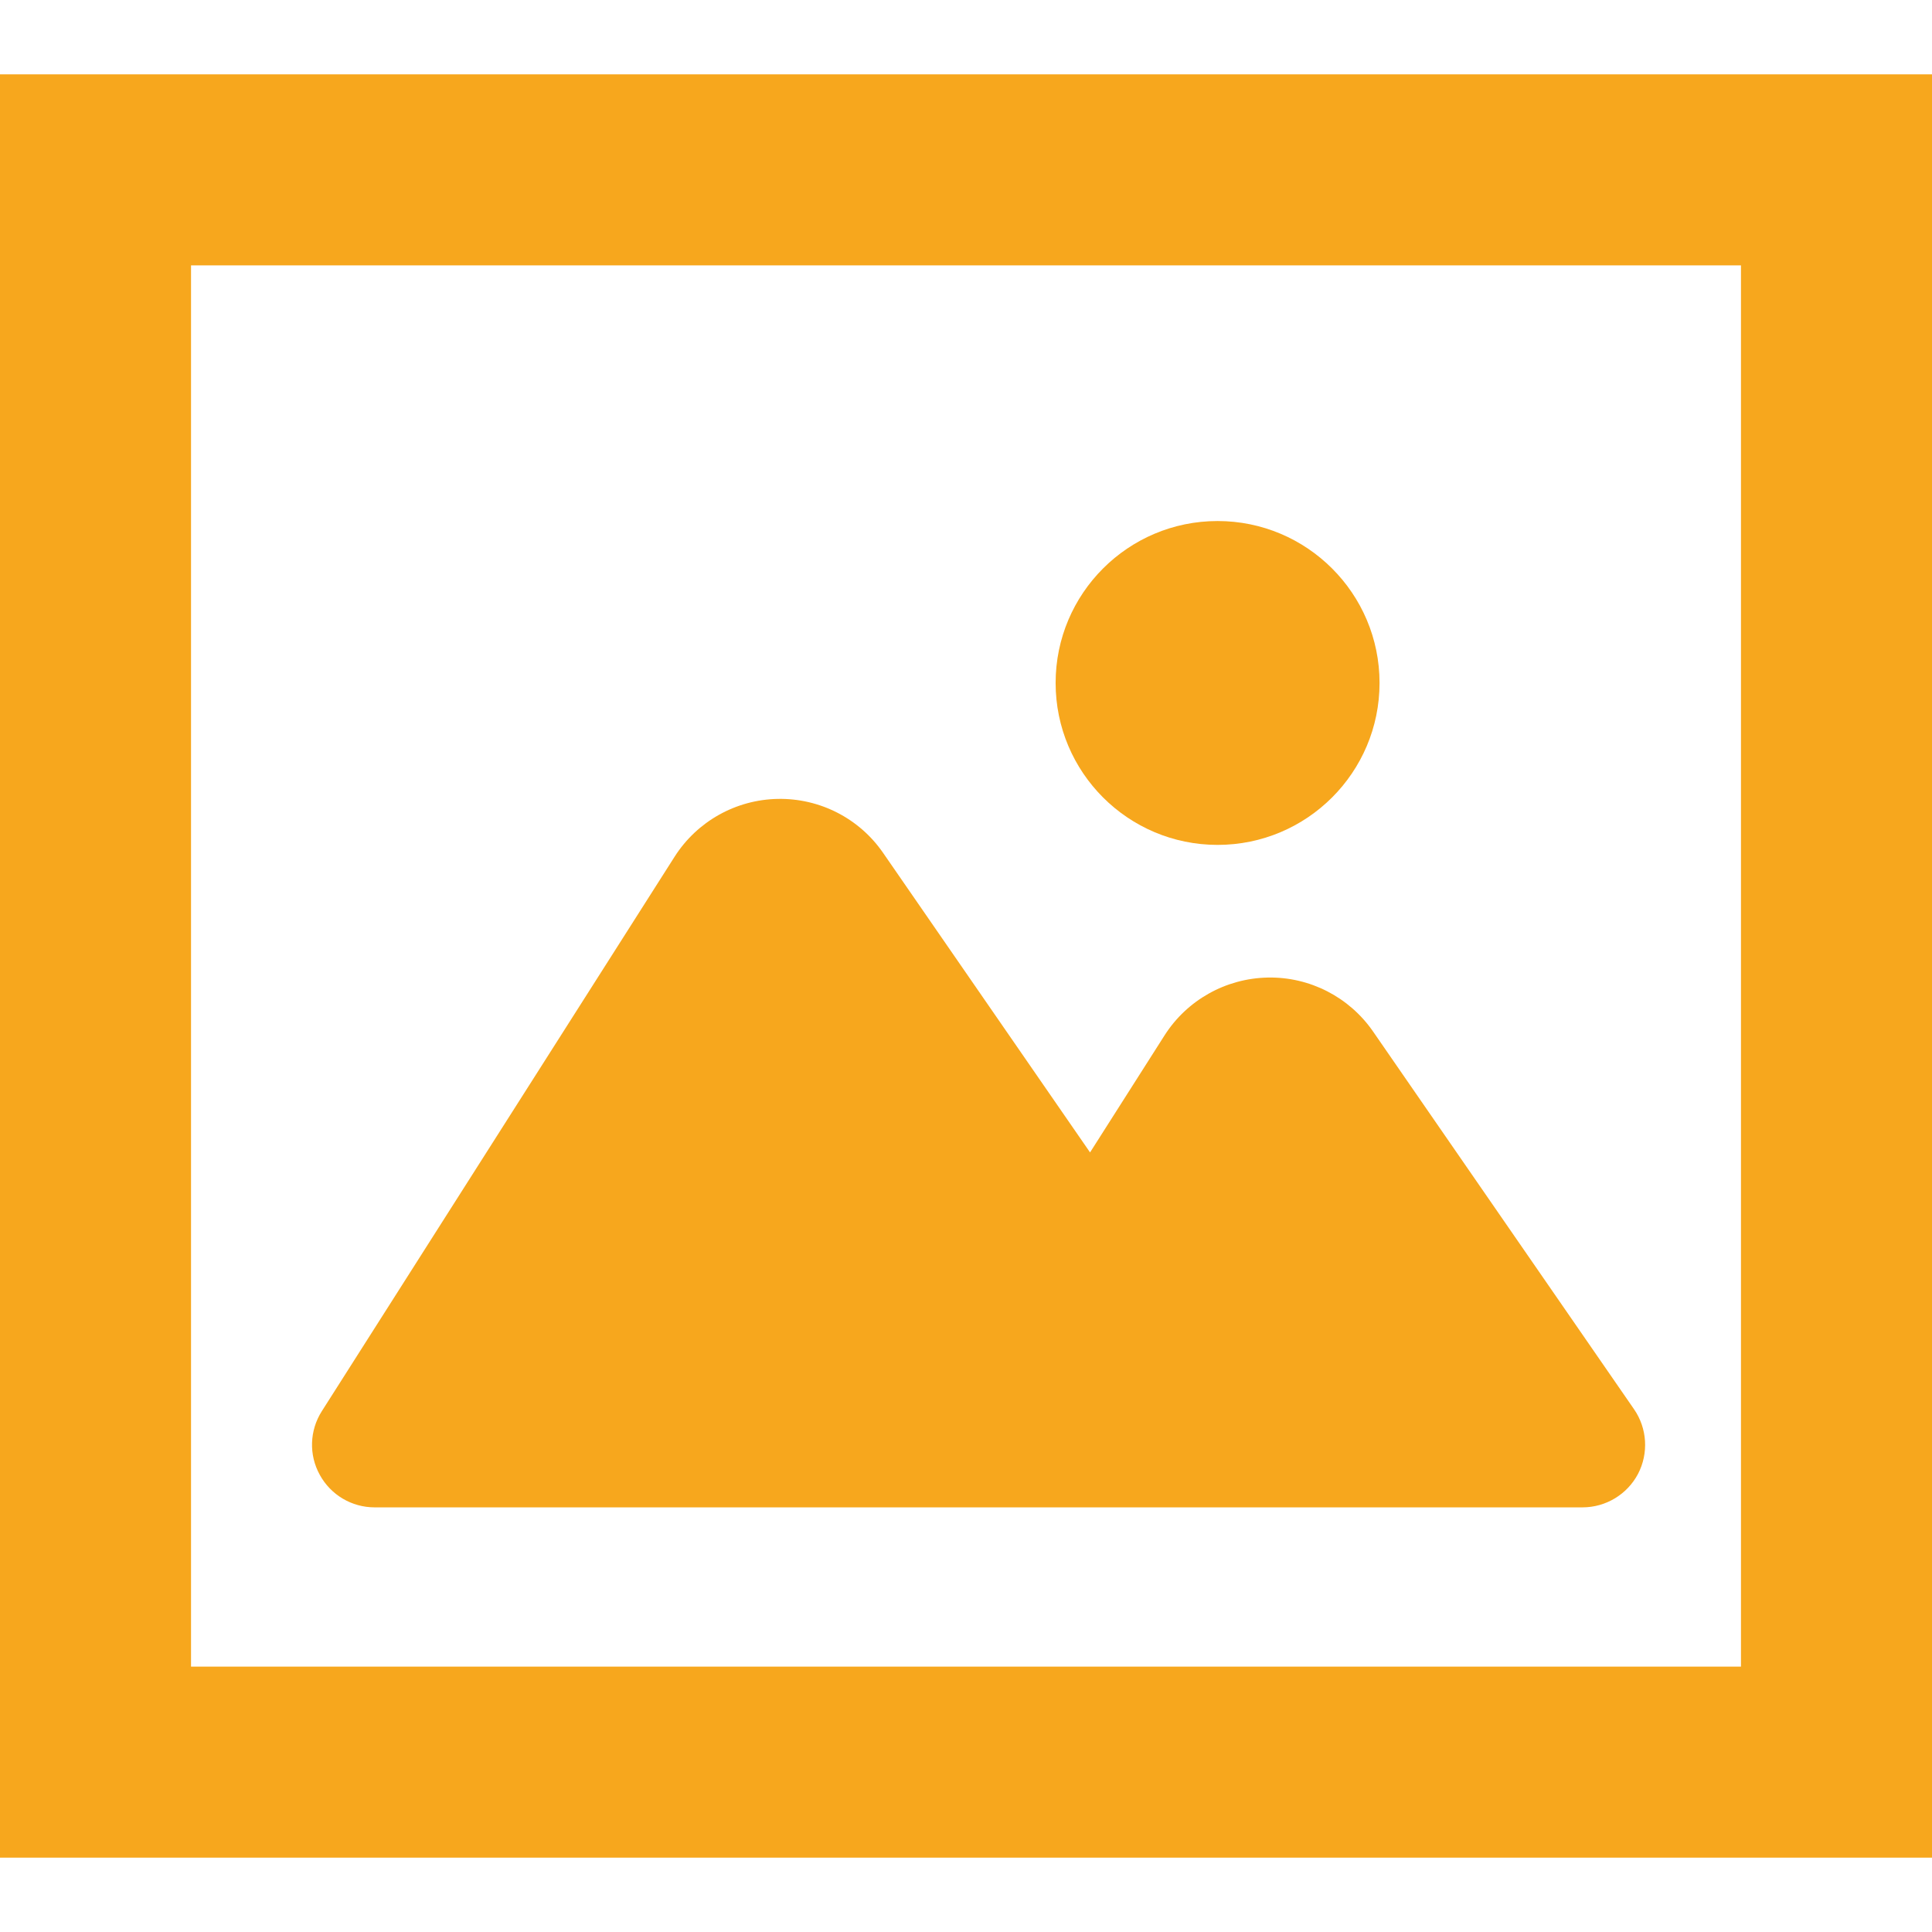 <?xml version="1.0" encoding="UTF-8"?>
<svg xmlns="http://www.w3.org/2000/svg" width="512" height="512" viewBox="0 0 512 512" fill="none">
  <path d="M99.282 399.467H419.376C425.548 399.467 431.22 396.045 434.095 390.592C436.939 385.123 436.533 378.515 433.032 373.452L363.876 273.358C357.563 264.233 347.095 258.842 335.97 259.061C324.845 259.28 314.564 265.029 308.595 274.419L288.876 305.404L234.048 226.045C227.735 216.873 217.251 211.514 206.126 211.717C195.001 211.92 184.72 217.685 178.751 227.075L85.282 373.983C82.032 379.092 81.813 385.561 84.751 390.858C87.657 396.171 93.22 399.467 99.282 399.467Z" fill="#F7A71D"></path>
  <path d="M322.672 223.906C346.36 223.906 365.594 204.687 365.594 180.984C365.594 157.296 346.36 138.078 322.672 138.078C298.969 138.078 279.75 157.297 279.75 180.984C279.75 204.688 298.969 223.906 322.672 223.906Z" fill="#F7A71D"></path>
  <path d="M0 19.703V492.297H512V466.984V19.703H0ZM461.375 441.672H50.625V70.328H461.375V441.672Z" fill="#F7A71D"></path>
</svg>
